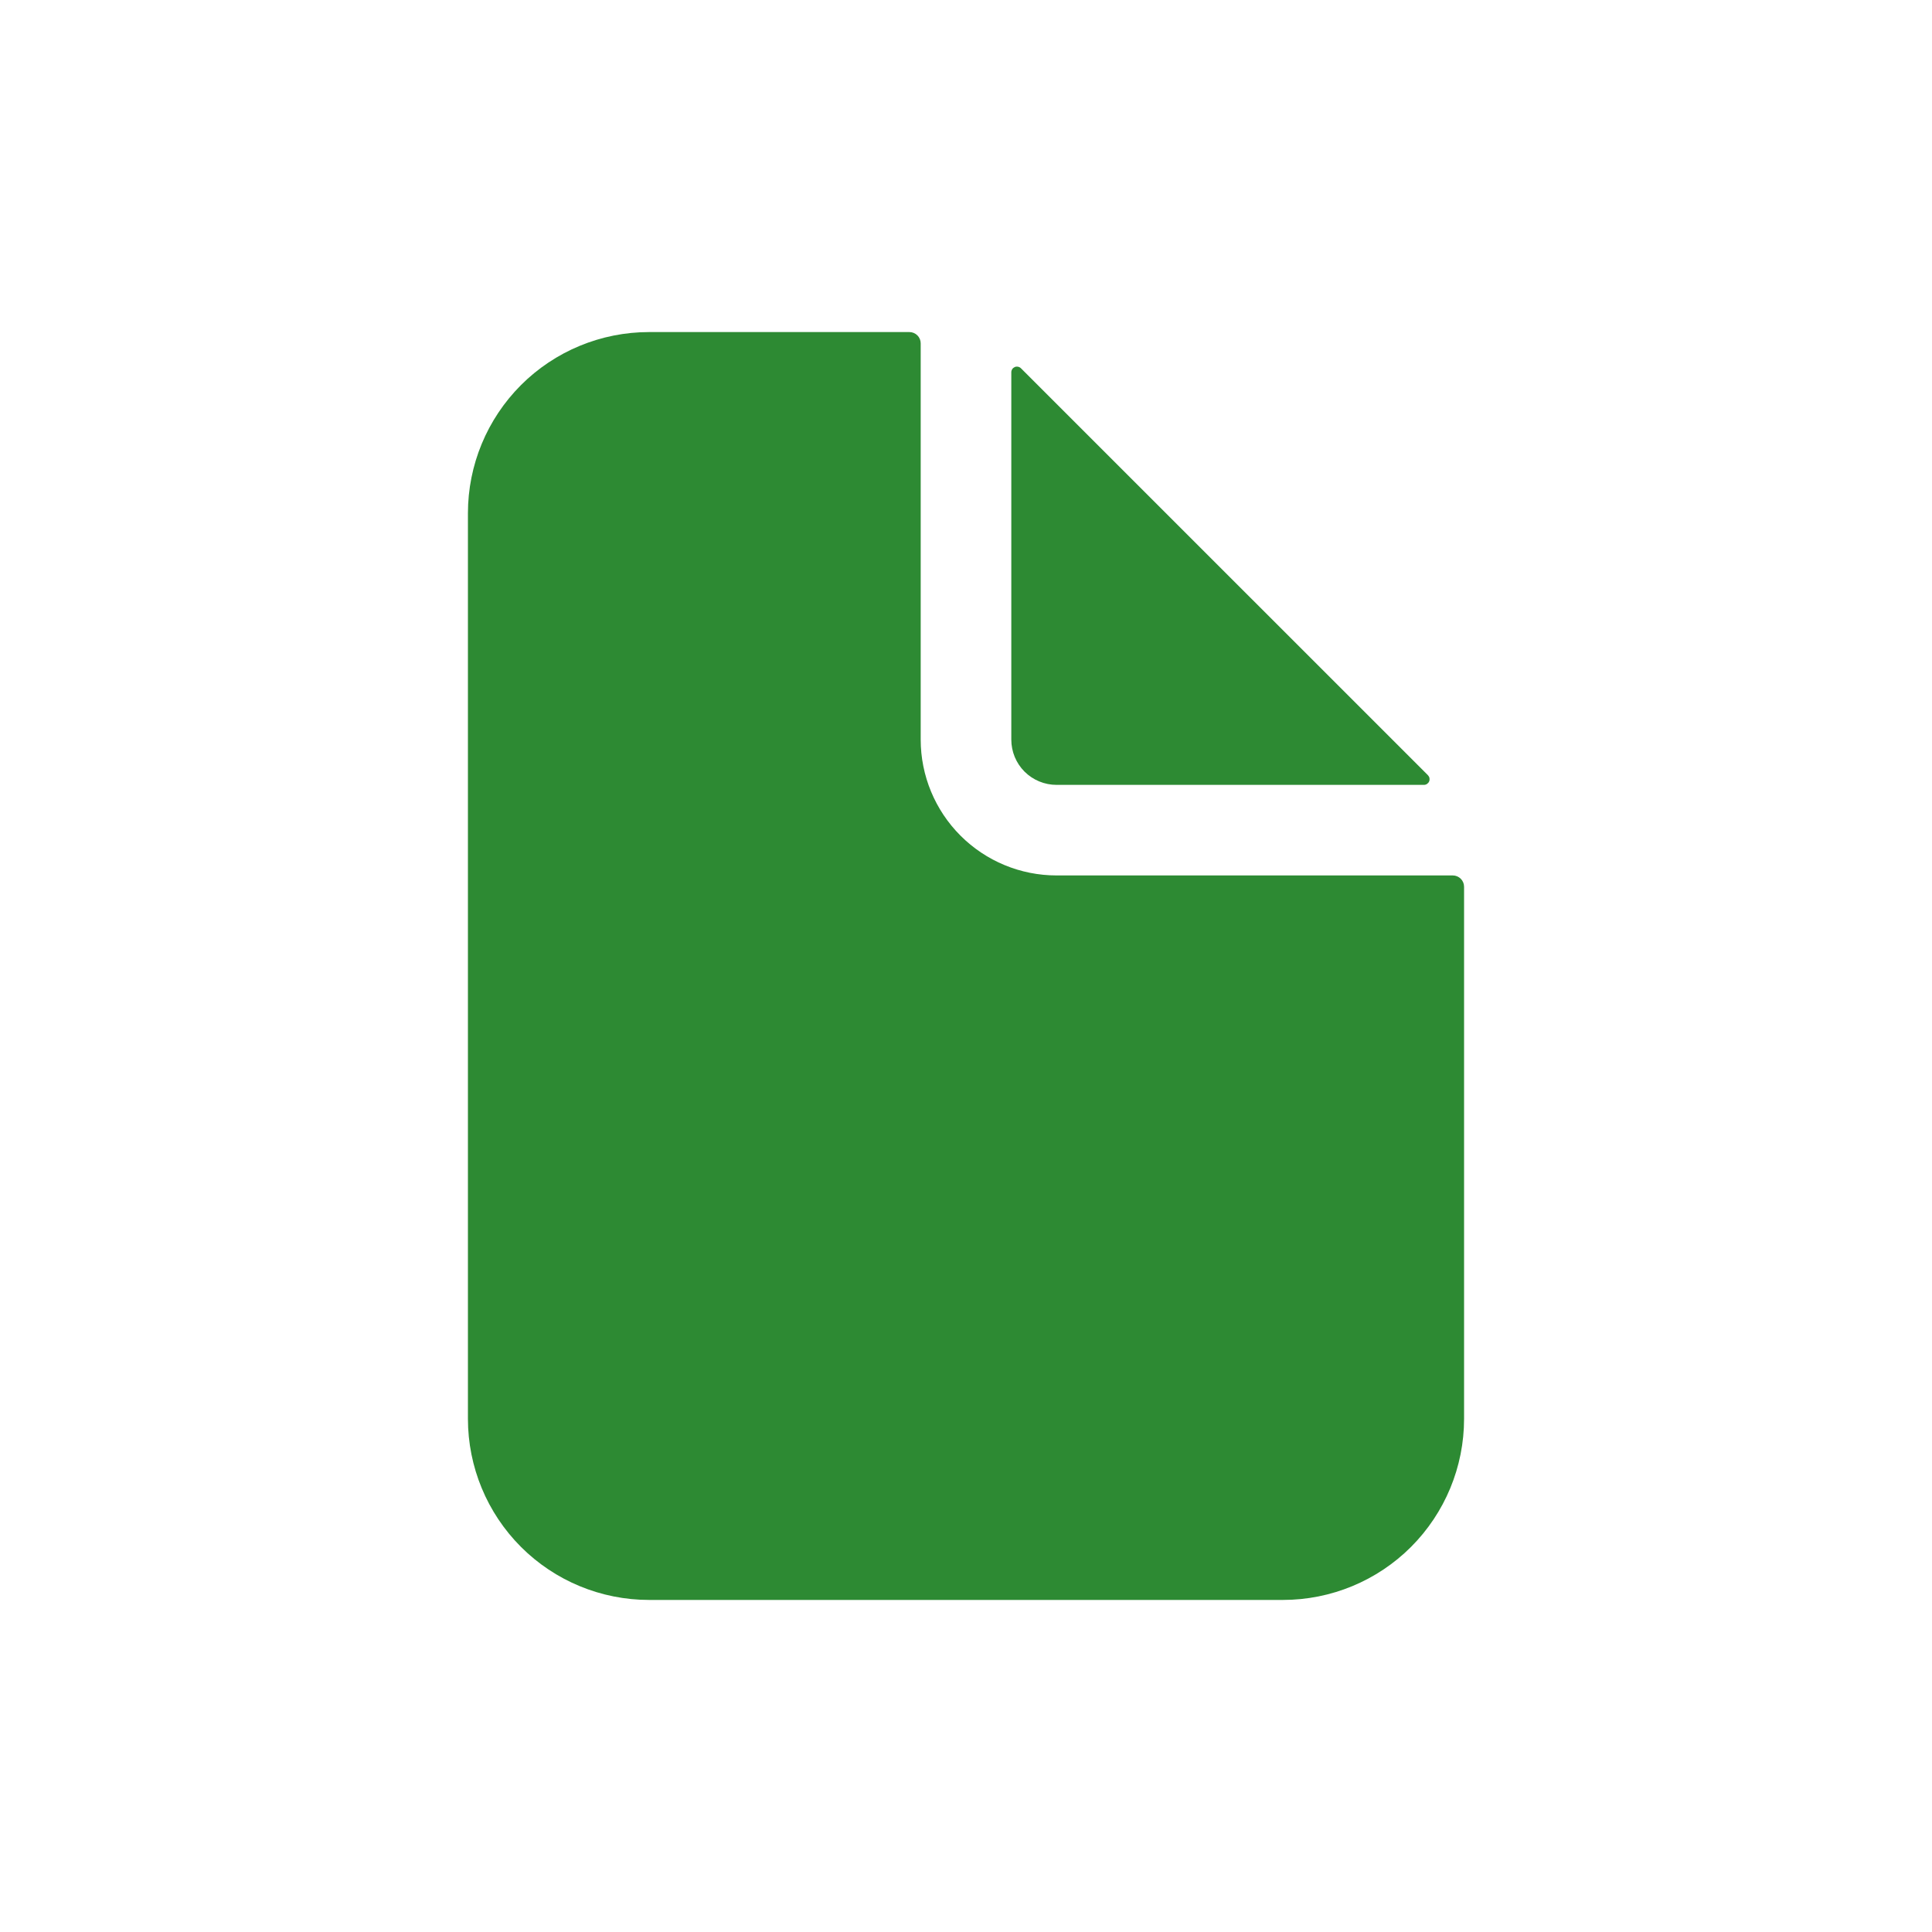 <svg width="40" height="40" viewBox="0 0 40 40" fill="none" xmlns="http://www.w3.org/2000/svg">
<path d="M30.078 18.125H21.875C21.129 18.125 20.414 17.829 19.886 17.301C19.359 16.774 19.062 16.058 19.062 15.312V7.109C19.062 7.047 19.038 6.988 18.994 6.944C18.95 6.9 18.89 6.875 18.828 6.875H13.438C12.443 6.875 11.489 7.27 10.786 7.973C10.083 8.677 9.688 9.63 9.688 10.625V29.375C9.688 30.37 10.083 31.323 10.786 32.027C11.489 32.73 12.443 33.125 13.438 33.125H26.562C27.557 33.125 28.511 32.73 29.214 32.027C29.917 31.323 30.312 30.37 30.312 29.375V18.359C30.312 18.297 30.288 18.238 30.244 18.194C30.2 18.15 30.14 18.125 30.078 18.125Z" fill="#2D8A33"/>
<path d="M29.564 16.05L21.137 7.624C21.121 7.608 21.1 7.597 21.077 7.592C21.055 7.588 21.031 7.59 21.01 7.599C20.989 7.608 20.97 7.623 20.957 7.642C20.945 7.661 20.938 7.683 20.938 7.707V15.313C20.938 15.561 21.036 15.8 21.212 15.976C21.388 16.151 21.626 16.25 21.875 16.25H29.481C29.504 16.25 29.527 16.243 29.546 16.23C29.565 16.217 29.58 16.199 29.589 16.178C29.598 16.156 29.6 16.133 29.596 16.11C29.591 16.087 29.58 16.067 29.564 16.05Z" fill="#2D8A33"/>
</svg>
